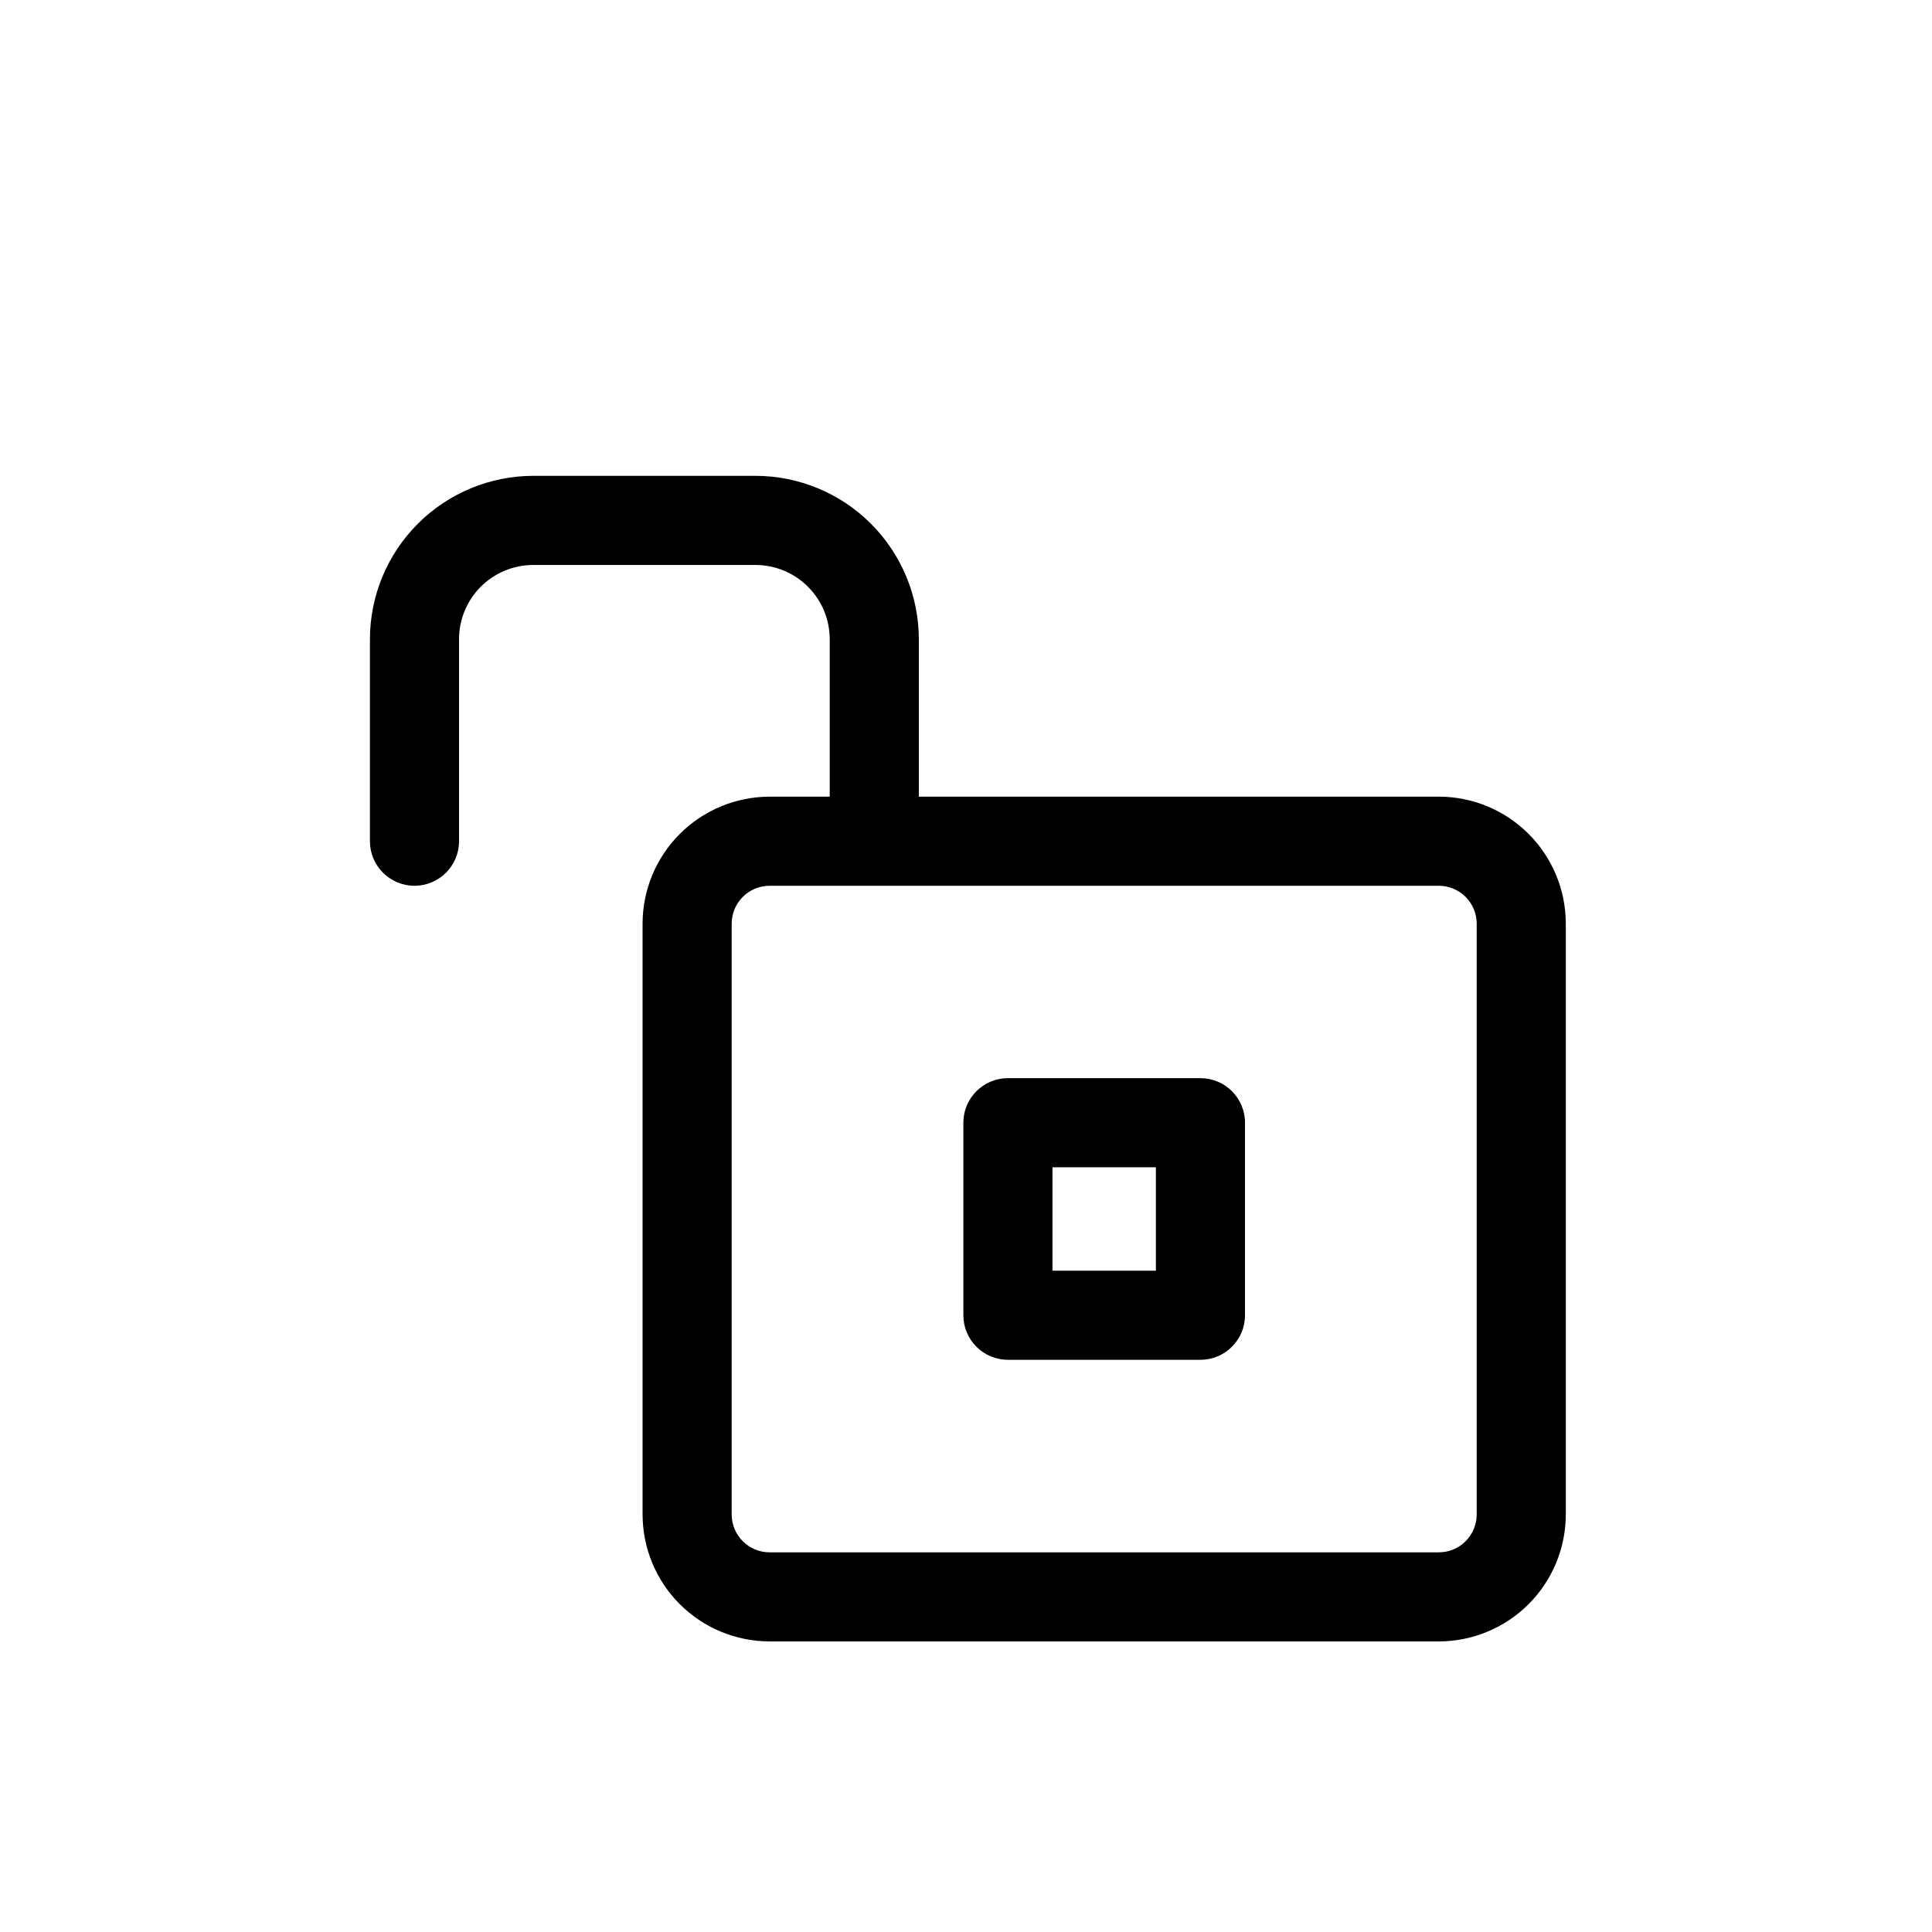<?xml version="1.0" encoding="UTF-8"?>
<!-- Uploaded to: SVG Repo, www.svgrepo.com, Generator: SVG Repo Mixer Tools -->
<svg fill="#000000" width="800px" height="800px" version="1.1" viewBox="144 144 512 512" xmlns="http://www.w3.org/2000/svg">
 <g>
  <path d="m411.11 504.36h51.02c6.519 0 11.809-5.289 11.809-11.809v-51.02c0-6.519-5.289-11.809-11.809-11.809h-51.02c-6.519 0-11.809 5.289-11.809 11.809v51.02c0 6.519 5.289 11.809 11.809 11.809zm11.809-51.02h27.402v27.402h-27.402z"/>
  <path d="m253.84 378.74c6.519 0 11.809-5.285 11.809-11.805v-53.531c0-5.219 2.07-10.227 5.762-13.914 3.691-3.691 8.695-5.766 13.918-5.766h58.875c5.219 0 10.223 2.074 13.914 5.766 3.691 3.688 5.766 8.695 5.766 13.914v41.723h-15.934c-8.926 0.008-17.48 3.555-23.789 9.863-6.312 6.309-9.863 14.863-9.871 23.789v156.57c0.012 8.922 3.562 17.477 9.871 23.781 6.312 6.309 14.867 9.855 23.789 9.863h177.36c8.922-0.012 17.469-3.562 23.777-9.867 6.309-6.309 9.855-14.859 9.867-23.777v-156.6c-0.012-8.918-3.562-17.465-9.871-23.77-6.305-6.305-14.855-9.852-23.773-9.859h-137.81v-41.723c-0.012-11.48-4.578-22.484-12.691-30.602-8.117-8.117-19.125-12.684-30.602-12.695h-58.875c-11.48 0.012-22.484 4.578-30.602 12.695-8.117 8.117-12.684 19.121-12.695 30.602v53.531c0 6.519 5.285 11.805 11.809 11.805zm281.5 10.035v156.58c-0.008 5.535-4.492 10.023-10.031 10.027h-177.36c-5.543 0-10.035-4.484-10.047-10.027v-156.6c0.023-5.535 4.512-10.008 10.047-10.016h177.36c5.531 0.012 10.012 4.484 10.031 10.016z"/>
 </g>
</svg>